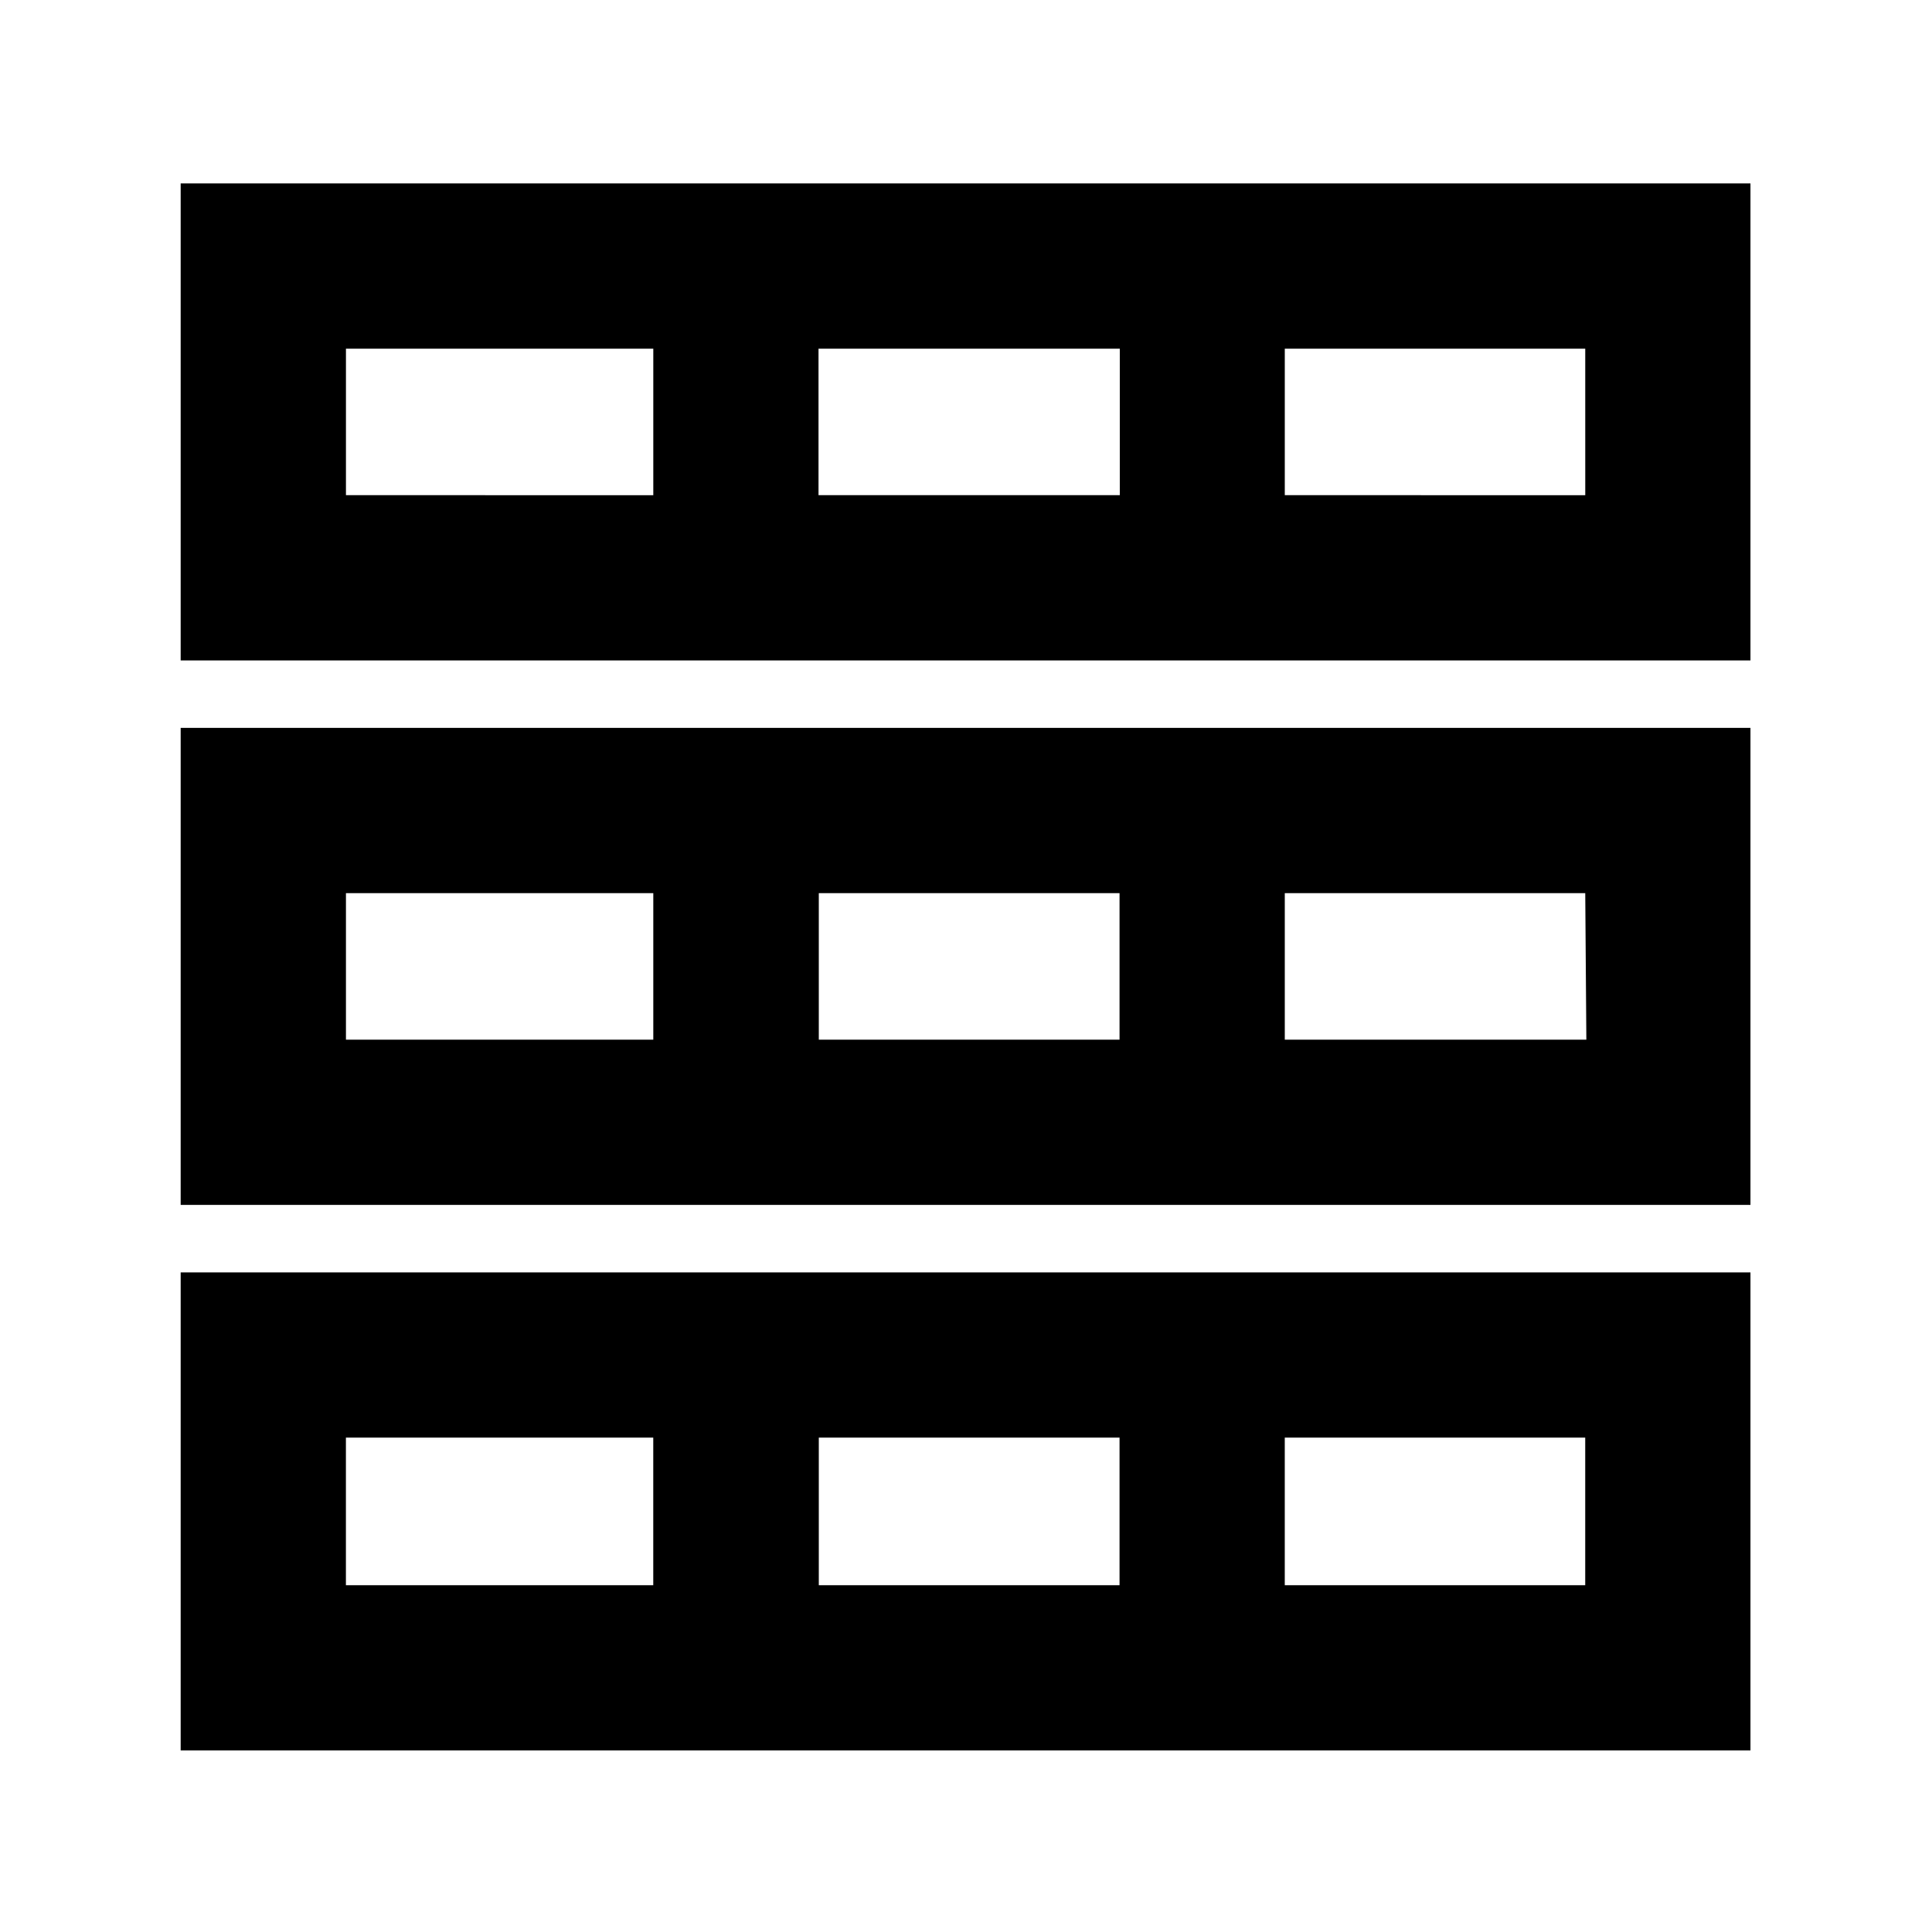 <?xml version="1.0" encoding="UTF-8"?>
<!-- Uploaded to: SVG Repo, www.svgrepo.com, Generator: SVG Repo Mixer Tools -->
<svg fill="#000000" width="800px" height="800px" version="1.1" viewBox="144 144 512 512" xmlns="http://www.w3.org/2000/svg">
 <g>
  <path d="m191.88 192.61v126.41h416.01v-126.41zm248.88 43.789v38.828h-79.844v-38.824zm-205.08 0.004h81.449v38.828l-81.449-0.004zm328.43 38.828-79.629-0.004v-38.824h79.625z"/>
  <path d="m191.88 463.31h416.01v-126.41h-416.01zm169.11-43.789v-38.828h79.699v38.828zm203.41 0h-79.918v-38.828h79.625zm-328.72-38.828h81.449v38.828h-81.449z"/>
  <path d="m191.88 607.89h416.01v-126.7h-416.01zm169.11-43.789v-39.121h79.699v39.117zm203.11-0.004h-79.625v-39.117h79.625zm-328.43-39.117h81.449v39.117h-81.449z"/>
 </g>
</svg>